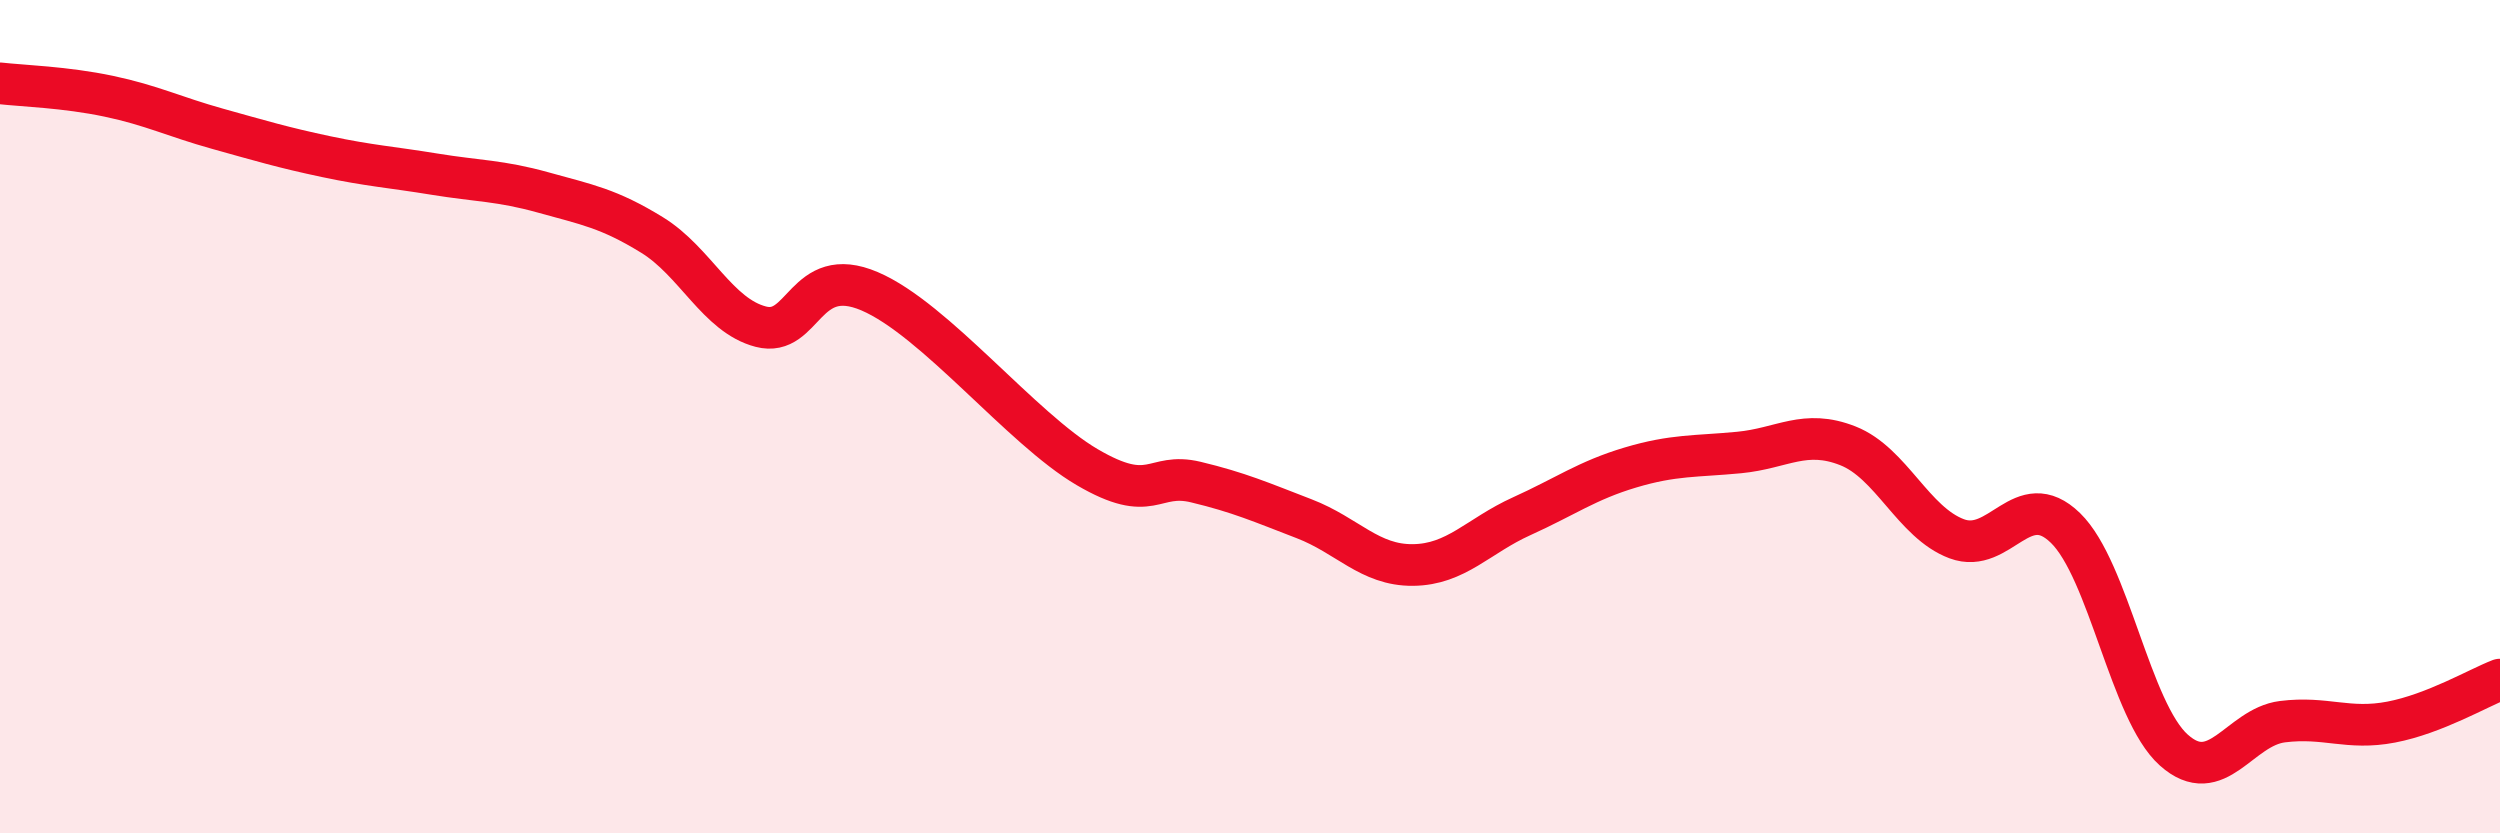 
    <svg width="60" height="20" viewBox="0 0 60 20" xmlns="http://www.w3.org/2000/svg">
      <path
        d="M 0,2 C 0.52,2.06 1.57,2.09 2.61,2.31 C 3.65,2.53 4.18,2.8 5.22,3.09 C 6.26,3.38 6.79,3.54 7.83,3.76 C 8.87,3.98 9.39,4.01 10.43,4.18 C 11.47,4.35 12,4.33 13.04,4.62 C 14.08,4.91 14.61,5 15.65,5.64 C 16.69,6.28 17.22,7.57 18.26,7.84 C 19.3,8.11 19.3,6.32 20.87,6.99 C 22.44,7.66 24.52,10.29 26.09,11.21 C 27.66,12.13 27.66,11.32 28.7,11.57 C 29.74,11.82 30.26,12.05 31.3,12.45 C 32.34,12.85 32.87,13.57 33.91,13.56 C 34.95,13.55 35.48,12.86 36.52,12.39 C 37.56,11.92 38.09,11.53 39.13,11.22 C 40.17,10.91 40.7,10.96 41.74,10.86 C 42.78,10.76 43.31,10.29 44.35,10.7 C 45.39,11.11 45.92,12.54 46.96,12.93 C 48,13.32 48.53,11.66 49.57,12.67 C 50.61,13.68 51.13,17.07 52.17,18 C 53.21,18.93 53.74,17.45 54.78,17.32 C 55.82,17.19 56.35,17.53 57.39,17.33 C 58.43,17.13 59.48,16.51 60,16.31L60 20L0 20Z"
        fill="#EB0A25"
        opacity="0.1"
        stroke-linecap="round"
        stroke-linejoin="round"
      />
      <path
        d="M 0,2 C 0.52,2.06 1.57,2.09 2.61,2.31 C 3.65,2.53 4.18,2.8 5.22,3.09 C 6.26,3.38 6.79,3.54 7.83,3.76 C 8.87,3.98 9.39,4.01 10.43,4.18 C 11.47,4.35 12,4.33 13.04,4.62 C 14.08,4.91 14.61,5 15.65,5.64 C 16.69,6.28 17.22,7.57 18.26,7.84 C 19.3,8.11 19.3,6.32 20.87,6.99 C 22.44,7.66 24.52,10.29 26.09,11.21 C 27.66,12.13 27.66,11.32 28.7,11.57 C 29.74,11.82 30.26,12.05 31.3,12.45 C 32.34,12.85 32.87,13.57 33.91,13.56 C 34.95,13.55 35.48,12.86 36.52,12.39 C 37.56,11.92 38.09,11.53 39.13,11.22 C 40.17,10.91 40.7,10.96 41.74,10.86 C 42.78,10.76 43.31,10.29 44.35,10.7 C 45.39,11.11 45.92,12.54 46.96,12.93 C 48,13.32 48.53,11.66 49.57,12.67 C 50.61,13.68 51.13,17.07 52.17,18 C 53.21,18.93 53.74,17.45 54.78,17.32 C 55.82,17.19 56.35,17.53 57.39,17.33 C 58.43,17.13 59.48,16.51 60,16.31"
        stroke="#EB0A25"
        stroke-width="1"
        fill="none"
        stroke-linecap="round"
        stroke-linejoin="round"
      />
    </svg>
  